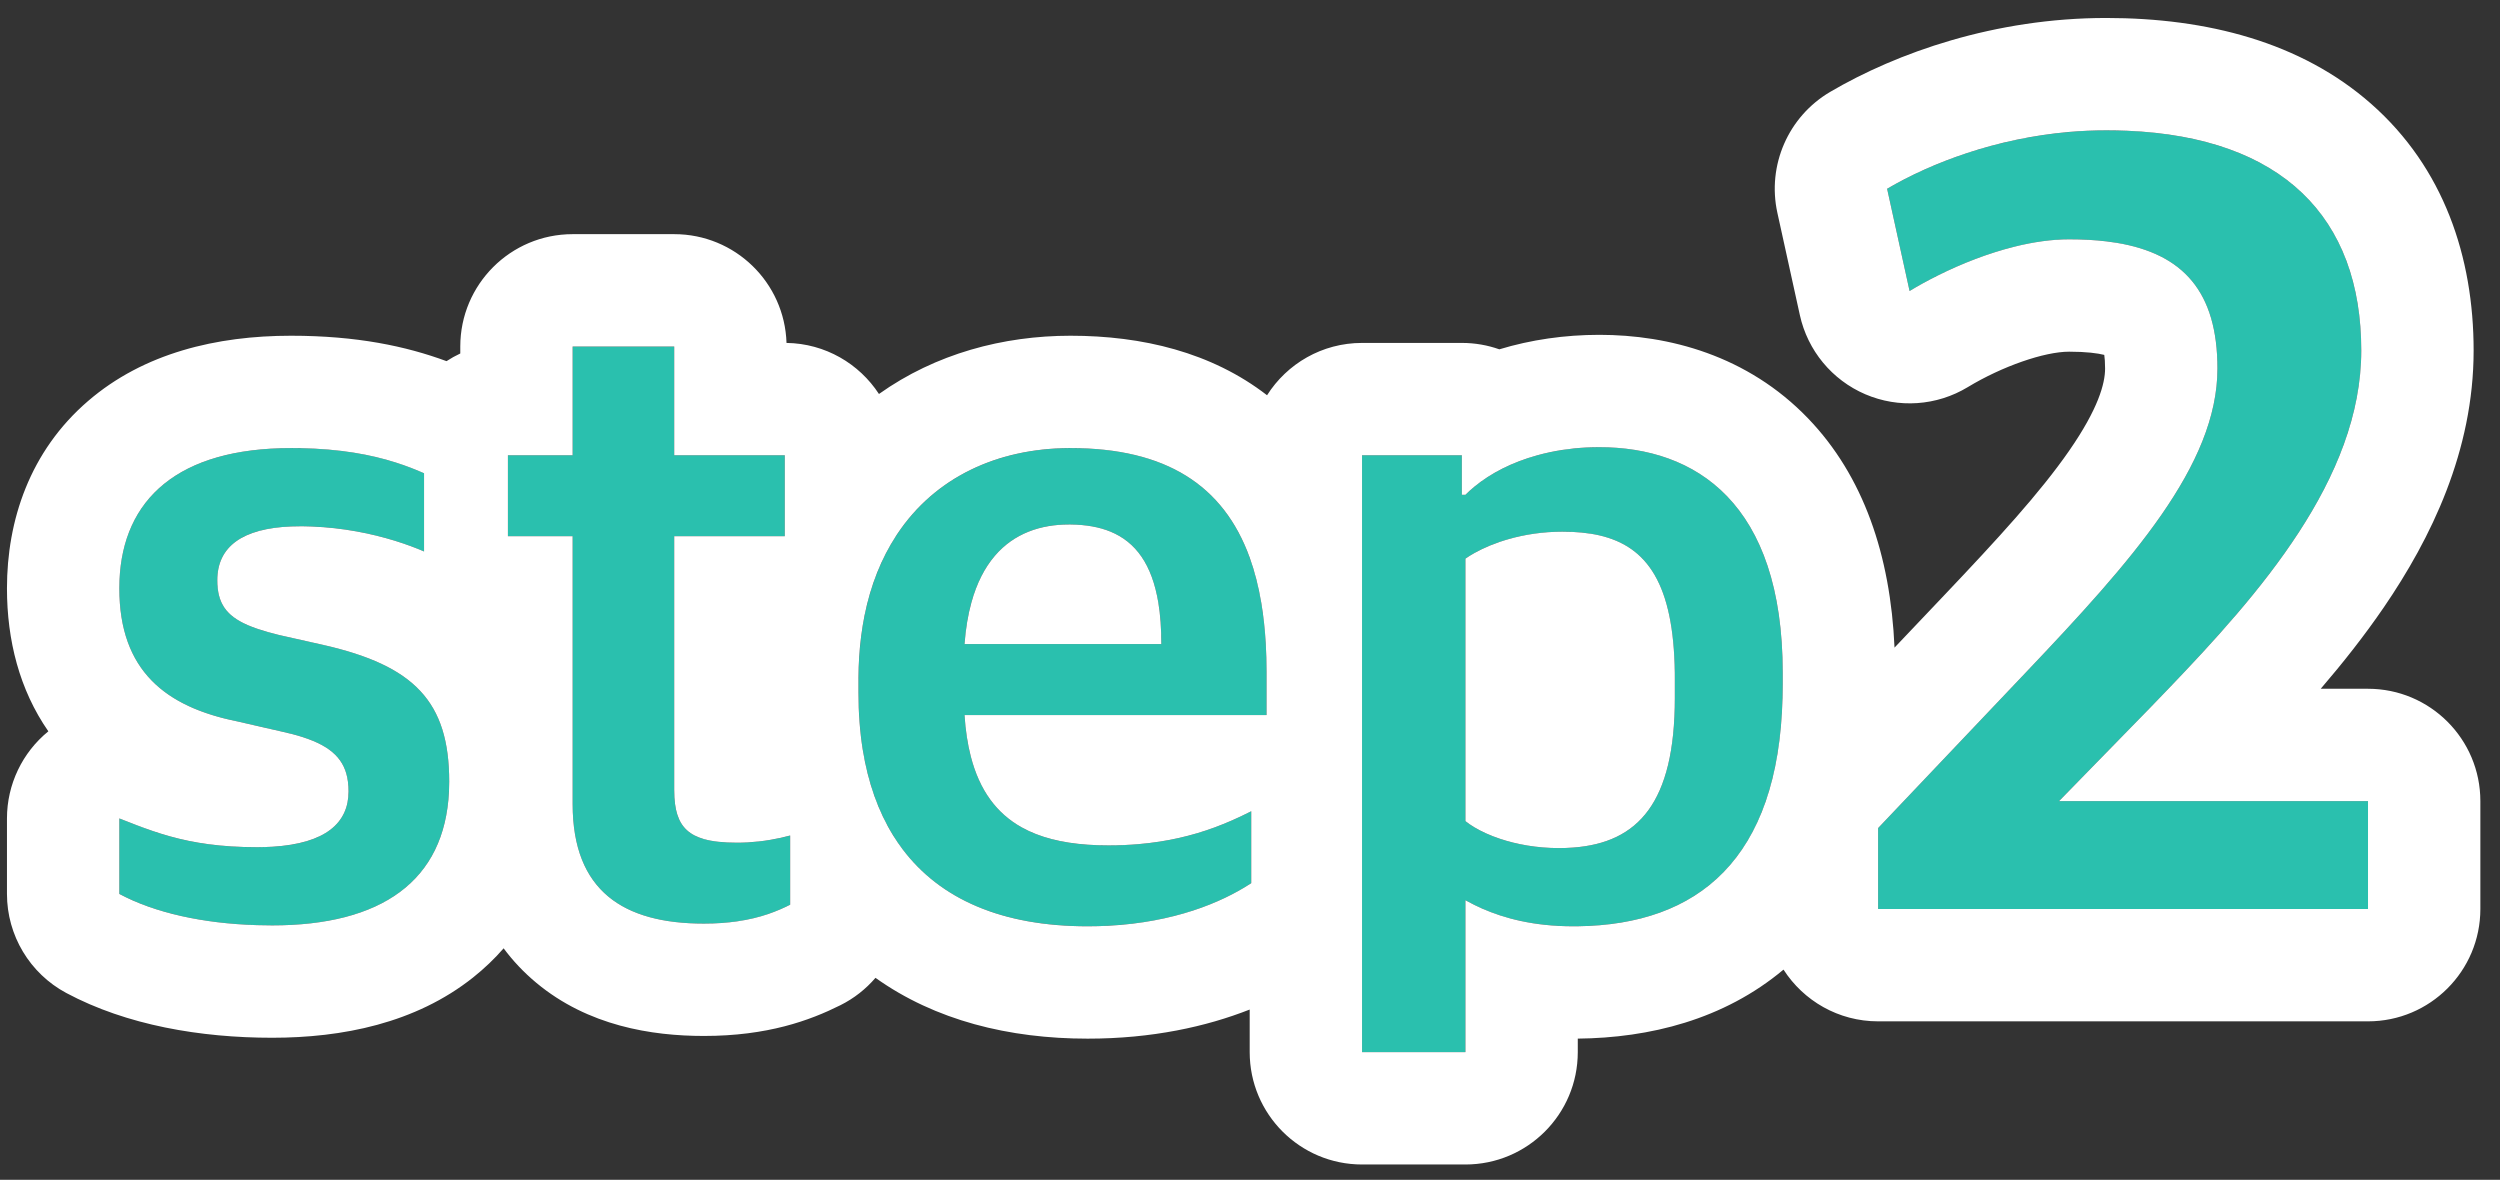 <svg width="89" height="42" viewBox="0 0 89 42" fill="none" xmlns="http://www.w3.org/2000/svg">
<rect x="0" y="0" width="89" height="42" fill="#333333" stroke="none"/>
<path d="M9.688 32.944C13.72 32.944 15.992 31.248 15.992 27.824C15.992 24.976 14.744 23.696 11.512 22.96L9.944 22.608C8.376 22.224 7.736 21.808 7.736 20.656C7.736 19.376 8.76 18.736 10.68 18.736C12.536 18.736 14.136 19.216 15.096 19.632V16.848C14.008 16.368 12.6 15.952 10.36 15.952C6.2 15.952 4.248 17.904 4.248 20.944C4.248 23.888 5.912 25.168 8.44 25.68L9.976 26.032C11.768 26.416 12.408 26.992 12.408 28.176C12.408 29.392 11.448 30.16 9.144 30.16C6.84 30.16 5.624 29.68 4.248 29.136V31.824C5.624 32.56 7.544 32.944 9.688 32.944Z" fill="#2AC0AE"/>
<path d="M25.058 32.88C26.594 32.88 27.49 32.528 28.13 32.208V29.744C27.554 29.904 26.882 30 26.242 30C24.514 30 24.002 29.488 24.002 28.112V19.088H27.938V16.208H24.002V12.336H20.386V16.208H18.082V19.088H20.386V28.624C20.386 31.728 22.21 32.88 25.058 32.88Z" fill="#2AC0AE"/>
<path d="M38.721 32.976C41.505 32.976 43.425 32.176 44.544 31.44V28.88C43.105 29.616 41.569 30.096 39.456 30.096C36.321 30.096 34.56 28.88 34.337 25.456H45.089V23.92C45.089 18.672 42.977 15.952 38.112 15.952C33.92 15.952 30.561 18.672 30.561 24.208V24.656C30.561 29.872 33.248 32.976 38.721 32.976ZM38.048 18.672C40.193 18.672 41.344 19.824 41.344 22.928H34.337C34.593 19.568 36.352 18.672 38.048 18.672Z" fill="#2AC0AE"/>
<path d="M48.489 37.456H52.169V32.048C52.968 32.496 54.184 32.976 56.008 32.976C60.489 32.976 63.465 30.544 63.465 24.368V23.952C63.465 17.904 60.361 15.92 56.937 15.92C54.856 15.92 53.16 16.624 52.169 17.616H52.041V16.208H48.489V37.456ZM55.496 30.192C54.056 30.192 52.809 29.744 52.169 29.232V19.888C52.809 19.44 54.056 18.928 55.624 18.928C58.217 18.928 59.624 20.112 59.624 24.176V24.848C59.624 28.848 58.12 30.192 55.496 30.192Z" fill="#2AC0AE"/>
<path d="M66.861 32.36H84.301V28.52H73.301L76.541 25.2C79.901 21.72 84.061 17.36 84.061 12.48C84.061 7.52 80.981 4.64 74.981 4.64C71.821 4.64 69.021 5.64 67.181 6.72L67.981 10.36C69.501 9.44 71.741 8.52 73.661 8.52C77.141 8.52 78.941 9.8 78.941 13.12C78.941 16.56 75.901 19.96 72.101 23.96L66.861 29.48V32.36Z" fill="#2AC0AE"/>
<path fill-rule="evenodd" clip-rule="evenodd" d="M11.096 18.744C12.215 18.786 13.226 18.996 14.038 19.245C14.054 19.25 14.07 19.255 14.086 19.26C14.472 19.38 14.812 19.509 15.096 19.632V16.848C14.788 16.712 14.454 16.581 14.082 16.463C13.207 16.185 12.123 15.981 10.68 15.954C10.575 15.953 10.469 15.952 10.36 15.952C6.333 15.952 4.375 17.781 4.254 20.656C4.25 20.75 4.248 20.846 4.248 20.944C4.248 23.888 5.912 25.168 8.44 25.68L9.976 26.032C10.269 26.095 10.532 26.163 10.766 26.238C10.769 26.238 10.772 26.24 10.775 26.241C11.814 26.576 12.285 27.049 12.386 27.824C12.401 27.935 12.408 28.052 12.408 28.176C12.408 29.291 11.6 30.03 9.688 30.144C9.516 30.154 9.334 30.16 9.144 30.16C8.826 30.16 8.528 30.151 8.248 30.133C7.094 30.062 6.236 29.854 5.445 29.586C5.039 29.448 4.65 29.295 4.248 29.136V31.824C5.507 32.497 7.22 32.876 9.144 32.935C9.324 32.941 9.505 32.944 9.688 32.944C13.579 32.944 15.831 31.364 15.984 28.176C15.989 28.06 15.992 27.943 15.992 27.824C15.992 24.976 14.744 23.696 11.512 22.96L9.944 22.608C9.665 22.539 9.415 22.47 9.193 22.395C9.165 22.386 9.138 22.377 9.111 22.367C8.252 22.065 7.833 21.675 7.751 20.944C7.741 20.853 7.736 20.757 7.736 20.656C7.736 19.449 8.646 18.811 10.36 18.742C10.46 18.738 10.563 18.736 10.668 18.736C10.672 18.736 10.676 18.736 10.68 18.736C10.725 18.736 10.769 18.736 10.813 18.736C10.839 18.737 10.866 18.737 10.892 18.738C10.92 18.738 10.948 18.739 10.976 18.74C11.016 18.741 11.056 18.742 11.096 18.744ZM17.929 33.76C17.608 34.13 17.245 34.477 16.841 34.799C14.784 36.434 12.175 36.944 9.688 36.944C7.149 36.944 4.512 36.501 2.361 35.351C1.06 34.655 0.248 33.299 0.248 31.824L0.248 29.136C0.248 27.927 0.794 26.79 1.721 26.035C0.691 24.552 0.248 22.792 0.248 20.944C0.248 18.53 1.057 16.065 3.134 14.277C5.119 12.567 7.716 11.952 10.36 11.952C12.707 11.952 14.459 12.327 15.896 12.857C16.052 12.755 16.216 12.664 16.386 12.584V12.336C16.386 10.127 18.177 8.336 20.386 8.336H24.002C26.169 8.336 27.933 10.058 28 12.208C29.379 12.229 30.588 12.948 31.291 14.026C33.311 12.589 35.717 11.952 38.112 11.952C40.662 11.952 43.128 12.54 45.107 14.071C45.816 12.951 47.065 12.208 48.489 12.208H52.041C52.509 12.208 52.958 12.288 53.376 12.436C54.502 12.094 55.708 11.92 56.937 11.92C59.403 11.92 62.206 12.647 64.368 14.895C66.339 16.945 67.3 19.765 67.445 23.055L69.2 21.206L69.201 21.205C71.126 19.178 72.626 17.54 73.66 16.049C74.7 14.55 74.941 13.654 74.941 13.12C74.941 12.903 74.928 12.745 74.912 12.634C74.674 12.575 74.276 12.52 73.661 12.52C72.781 12.52 71.281 13.038 70.052 13.782C68.949 14.45 67.591 14.544 66.405 14.036C65.219 13.527 64.352 12.478 64.075 11.218L63.275 7.578C62.903 5.886 63.662 4.147 65.156 3.27C67.525 1.88 71.016 0.64 74.981 0.64C78.563 0.64 81.917 1.496 84.416 3.699C86.996 5.973 88.061 9.145 88.061 12.48C88.061 16.061 86.542 19.168 84.863 21.623C84.168 22.639 83.399 23.61 82.618 24.52H84.301C86.51 24.52 88.301 26.311 88.301 28.52V32.36C88.301 34.569 86.51 36.36 84.301 36.36H66.861C65.447 36.36 64.204 35.626 63.493 34.518C61.359 36.305 58.719 36.949 56.169 36.975V37.456C56.169 39.665 54.378 41.456 52.169 41.456H48.489C46.279 41.456 44.489 39.665 44.489 37.456V35.94C42.938 36.55 41.013 36.976 38.721 36.976C35.924 36.976 33.295 36.328 31.167 34.811C30.826 35.209 30.404 35.543 29.919 35.785C28.829 36.33 27.324 36.88 25.058 36.88C23.201 36.88 20.935 36.522 19.095 34.99C18.643 34.614 18.256 34.201 17.929 33.76ZM48.489 37.456H52.169V32.048C52.269 32.104 52.375 32.16 52.489 32.216C53.194 32.565 54.167 32.894 55.496 32.963C55.662 32.971 55.832 32.976 56.008 32.976C56.062 32.976 56.115 32.975 56.169 32.975C60.442 32.919 63.309 30.599 63.458 24.848C63.462 24.69 63.465 24.53 63.465 24.368V23.952C63.465 17.904 60.361 15.92 56.937 15.92C56.627 15.92 56.325 15.935 56.033 15.965C55.895 15.979 55.759 15.997 55.624 16.017C55.313 16.065 55.014 16.129 54.728 16.208C53.832 16.455 53.071 16.846 52.489 17.326C52.375 17.419 52.268 17.516 52.169 17.616H52.041V16.208H48.489V37.456ZM52.169 29.232C52.263 29.307 52.37 29.381 52.489 29.452C52.741 29.603 53.047 29.743 53.394 29.859C53.995 30.061 54.718 30.192 55.496 30.192C55.672 30.192 55.843 30.186 56.008 30.173C58.315 30 59.624 28.58 59.624 24.848V24.176C59.624 24.1 59.624 24.025 59.623 23.952C59.581 20.798 58.648 19.453 56.937 19.059C56.54 18.968 56.103 18.928 55.624 18.928C54.922 18.928 54.285 19.03 53.737 19.184C53.24 19.323 52.818 19.504 52.489 19.688C52.369 19.755 52.262 19.822 52.169 19.888V29.232ZM45.089 23.92C45.089 23.578 45.08 23.248 45.062 22.928C45.032 22.409 44.979 21.918 44.901 21.456C44.803 20.875 44.666 20.34 44.489 19.849C43.555 17.273 41.502 15.952 38.112 15.952C38.091 15.952 38.07 15.952 38.048 15.952C35.514 15.969 33.29 16.984 31.938 19.018C31.923 19.041 31.908 19.064 31.893 19.088C31.382 19.876 31 20.814 30.779 21.903C30.731 22.144 30.69 22.392 30.657 22.647C30.596 23.118 30.564 23.614 30.561 24.135C30.561 24.159 30.561 24.183 30.561 24.208V24.656C30.561 25.014 30.573 25.362 30.599 25.7C30.624 26.041 30.663 26.371 30.714 26.69C30.902 27.857 31.263 28.88 31.798 29.744C31.902 29.912 32.013 30.074 32.13 30.23C33.465 32.002 35.656 32.976 38.721 32.976C38.973 32.976 39.218 32.969 39.456 32.957C41.803 32.833 43.465 32.135 44.489 31.476C44.507 31.464 44.526 31.452 44.544 31.44V28.88C44.526 28.889 44.507 28.899 44.489 28.908C44.084 29.113 43.672 29.297 43.241 29.456C43.241 29.456 43.241 29.456 43.241 29.456C42.431 29.754 41.556 29.963 40.544 30.05C40.199 30.08 39.837 30.096 39.456 30.096C39.202 30.096 38.957 30.088 38.721 30.071C37.798 30.006 37.015 29.812 36.377 29.456C35.484 28.958 34.874 28.144 34.56 26.928C34.447 26.49 34.372 26.001 34.337 25.456H45.089V23.92ZM41.344 22.928C41.344 22.377 41.308 21.888 41.237 21.456C41.011 20.095 40.435 19.299 39.537 18.928C39.128 18.759 38.653 18.678 38.112 18.672C38.091 18.672 38.07 18.672 38.048 18.672C37.564 18.672 37.074 18.745 36.616 18.928C35.735 19.279 34.97 20.035 34.58 21.456C34.462 21.884 34.379 22.372 34.337 22.928H41.344ZM27.938 19.088V16.208H24.002V12.336H20.386V16.208H18.082V19.088H20.386V28.624C20.386 31.728 22.21 32.88 25.058 32.88C25.503 32.88 25.895 32.85 26.242 32.8C27.092 32.678 27.676 32.435 28.13 32.208V29.744C27.911 29.804 27.678 29.856 27.439 29.896C27.296 29.921 27.151 29.941 27.005 29.957C26.751 29.985 26.494 30 26.242 30C25.757 30 25.367 29.959 25.058 29.871C24.937 29.836 24.828 29.794 24.73 29.744C24.312 29.529 24.104 29.168 24.032 28.624C24.011 28.468 24.002 28.298 24.002 28.112V19.088H27.938ZM66.861 29.48V32.36H84.301V28.52H73.301L76.541 25.2C76.757 24.977 76.975 24.75 77.196 24.52C80.418 21.159 84.061 17.047 84.061 12.48C84.061 7.728 81.235 4.885 75.722 4.655C75.48 4.645 75.233 4.64 74.981 4.64C74.534 4.64 74.093 4.66 73.661 4.697C71.047 4.925 68.761 5.793 67.181 6.72L67.981 10.36C68.291 10.172 68.631 9.984 68.992 9.805C69.828 9.388 70.777 9.014 71.729 8.778C72.383 8.616 73.039 8.52 73.661 8.52C74.132 8.52 74.572 8.543 74.981 8.592C75.108 8.607 75.231 8.624 75.352 8.644C77.722 9.037 78.941 10.388 78.941 13.12C78.941 16.56 75.901 19.96 72.101 23.96L66.861 29.48Z" fill="white"/>
</svg>
